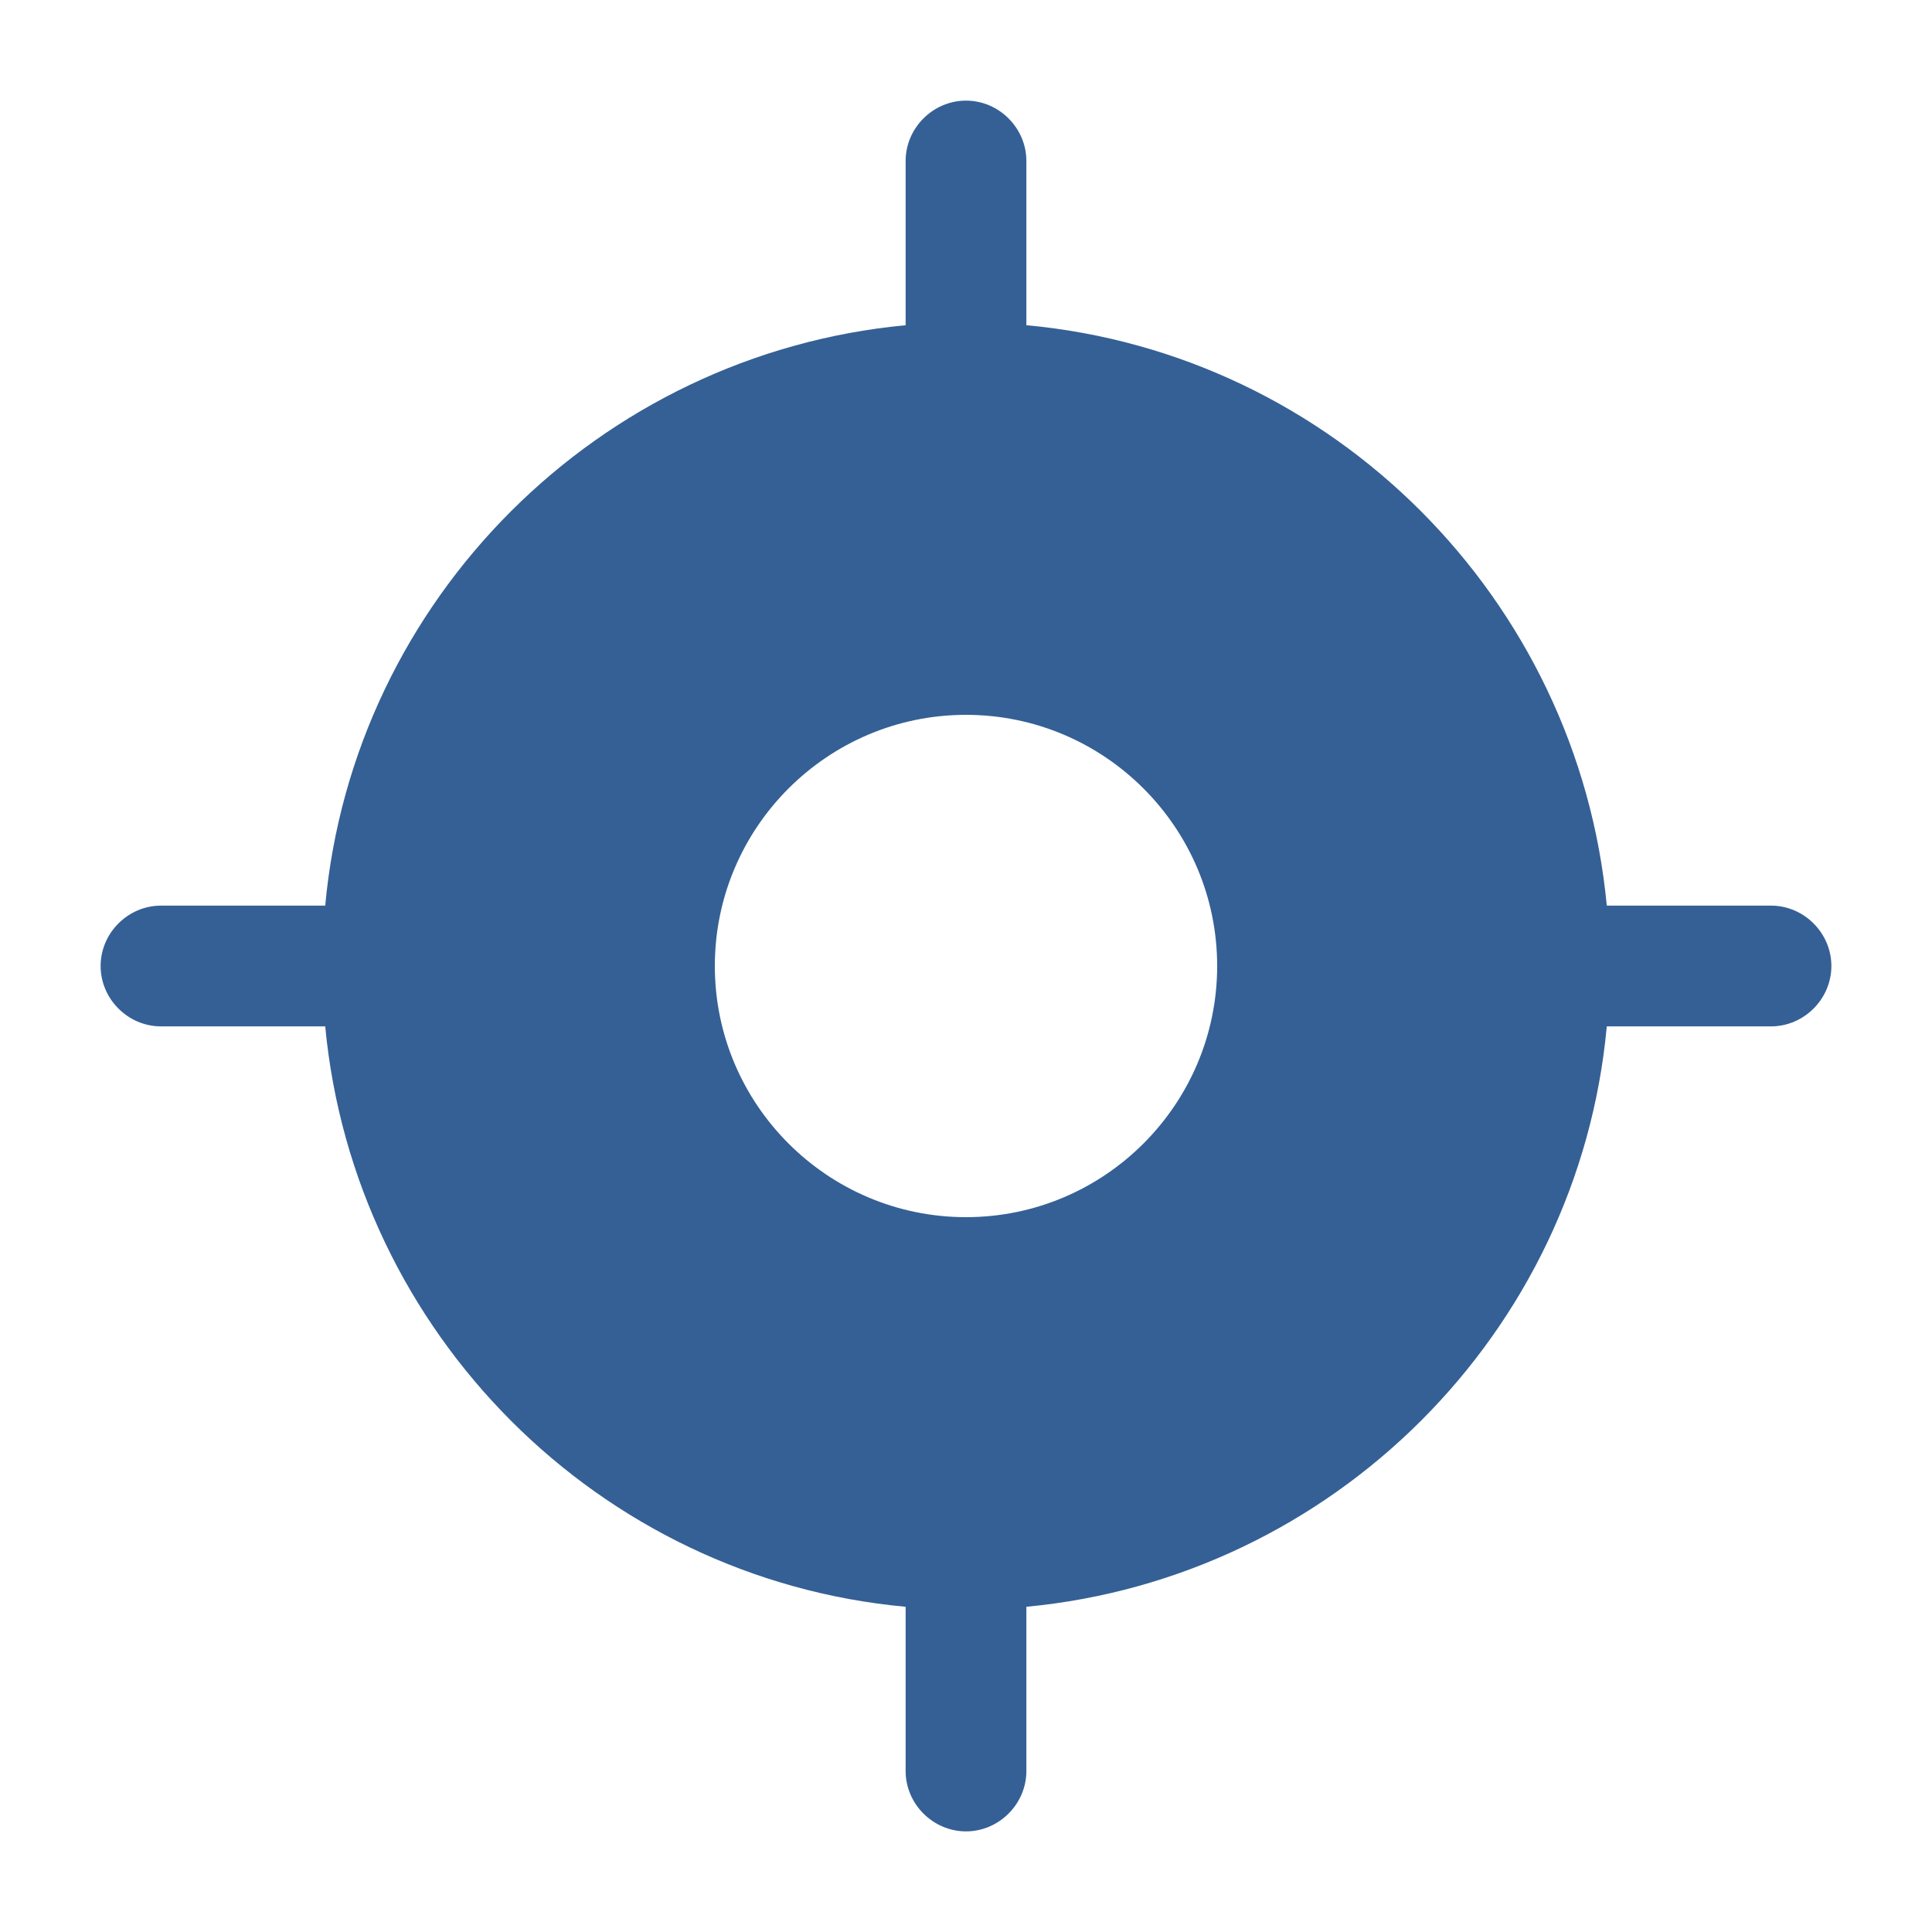 <svg width="36" height="36" viewBox="0 0 36 36" fill="none" xmlns="http://www.w3.org/2000/svg">
<path d="M33 16.875H29.94C29.4 11.16 24.84 6.585 19.125 6.06V3C19.125 2.385 18.615 1.875 18 1.875C17.385 1.875 16.875 2.385 16.875 3V6.06C11.16 6.6 6.585 11.16 6.06 16.875H3C2.385 16.875 1.875 17.385 1.875 18C1.875 18.615 2.385 19.125 3 19.125H6.06C6.6 24.84 11.16 29.415 16.875 29.94V33C16.875 33.615 17.385 34.125 18 34.125C18.615 34.125 19.125 33.615 19.125 33V29.94C24.84 29.4 29.415 24.84 29.94 19.125H33C33.615 19.125 34.125 18.615 34.125 18C34.125 17.385 33.615 16.875 33 16.875ZM18 22.68C15.42 22.68 13.32 20.58 13.32 18C13.32 15.42 15.42 13.32 18 13.32C20.58 13.32 22.68 15.42 22.68 18C22.68 20.58 20.58 22.68 18 22.68Z" fill="#346095"/>
</svg>
